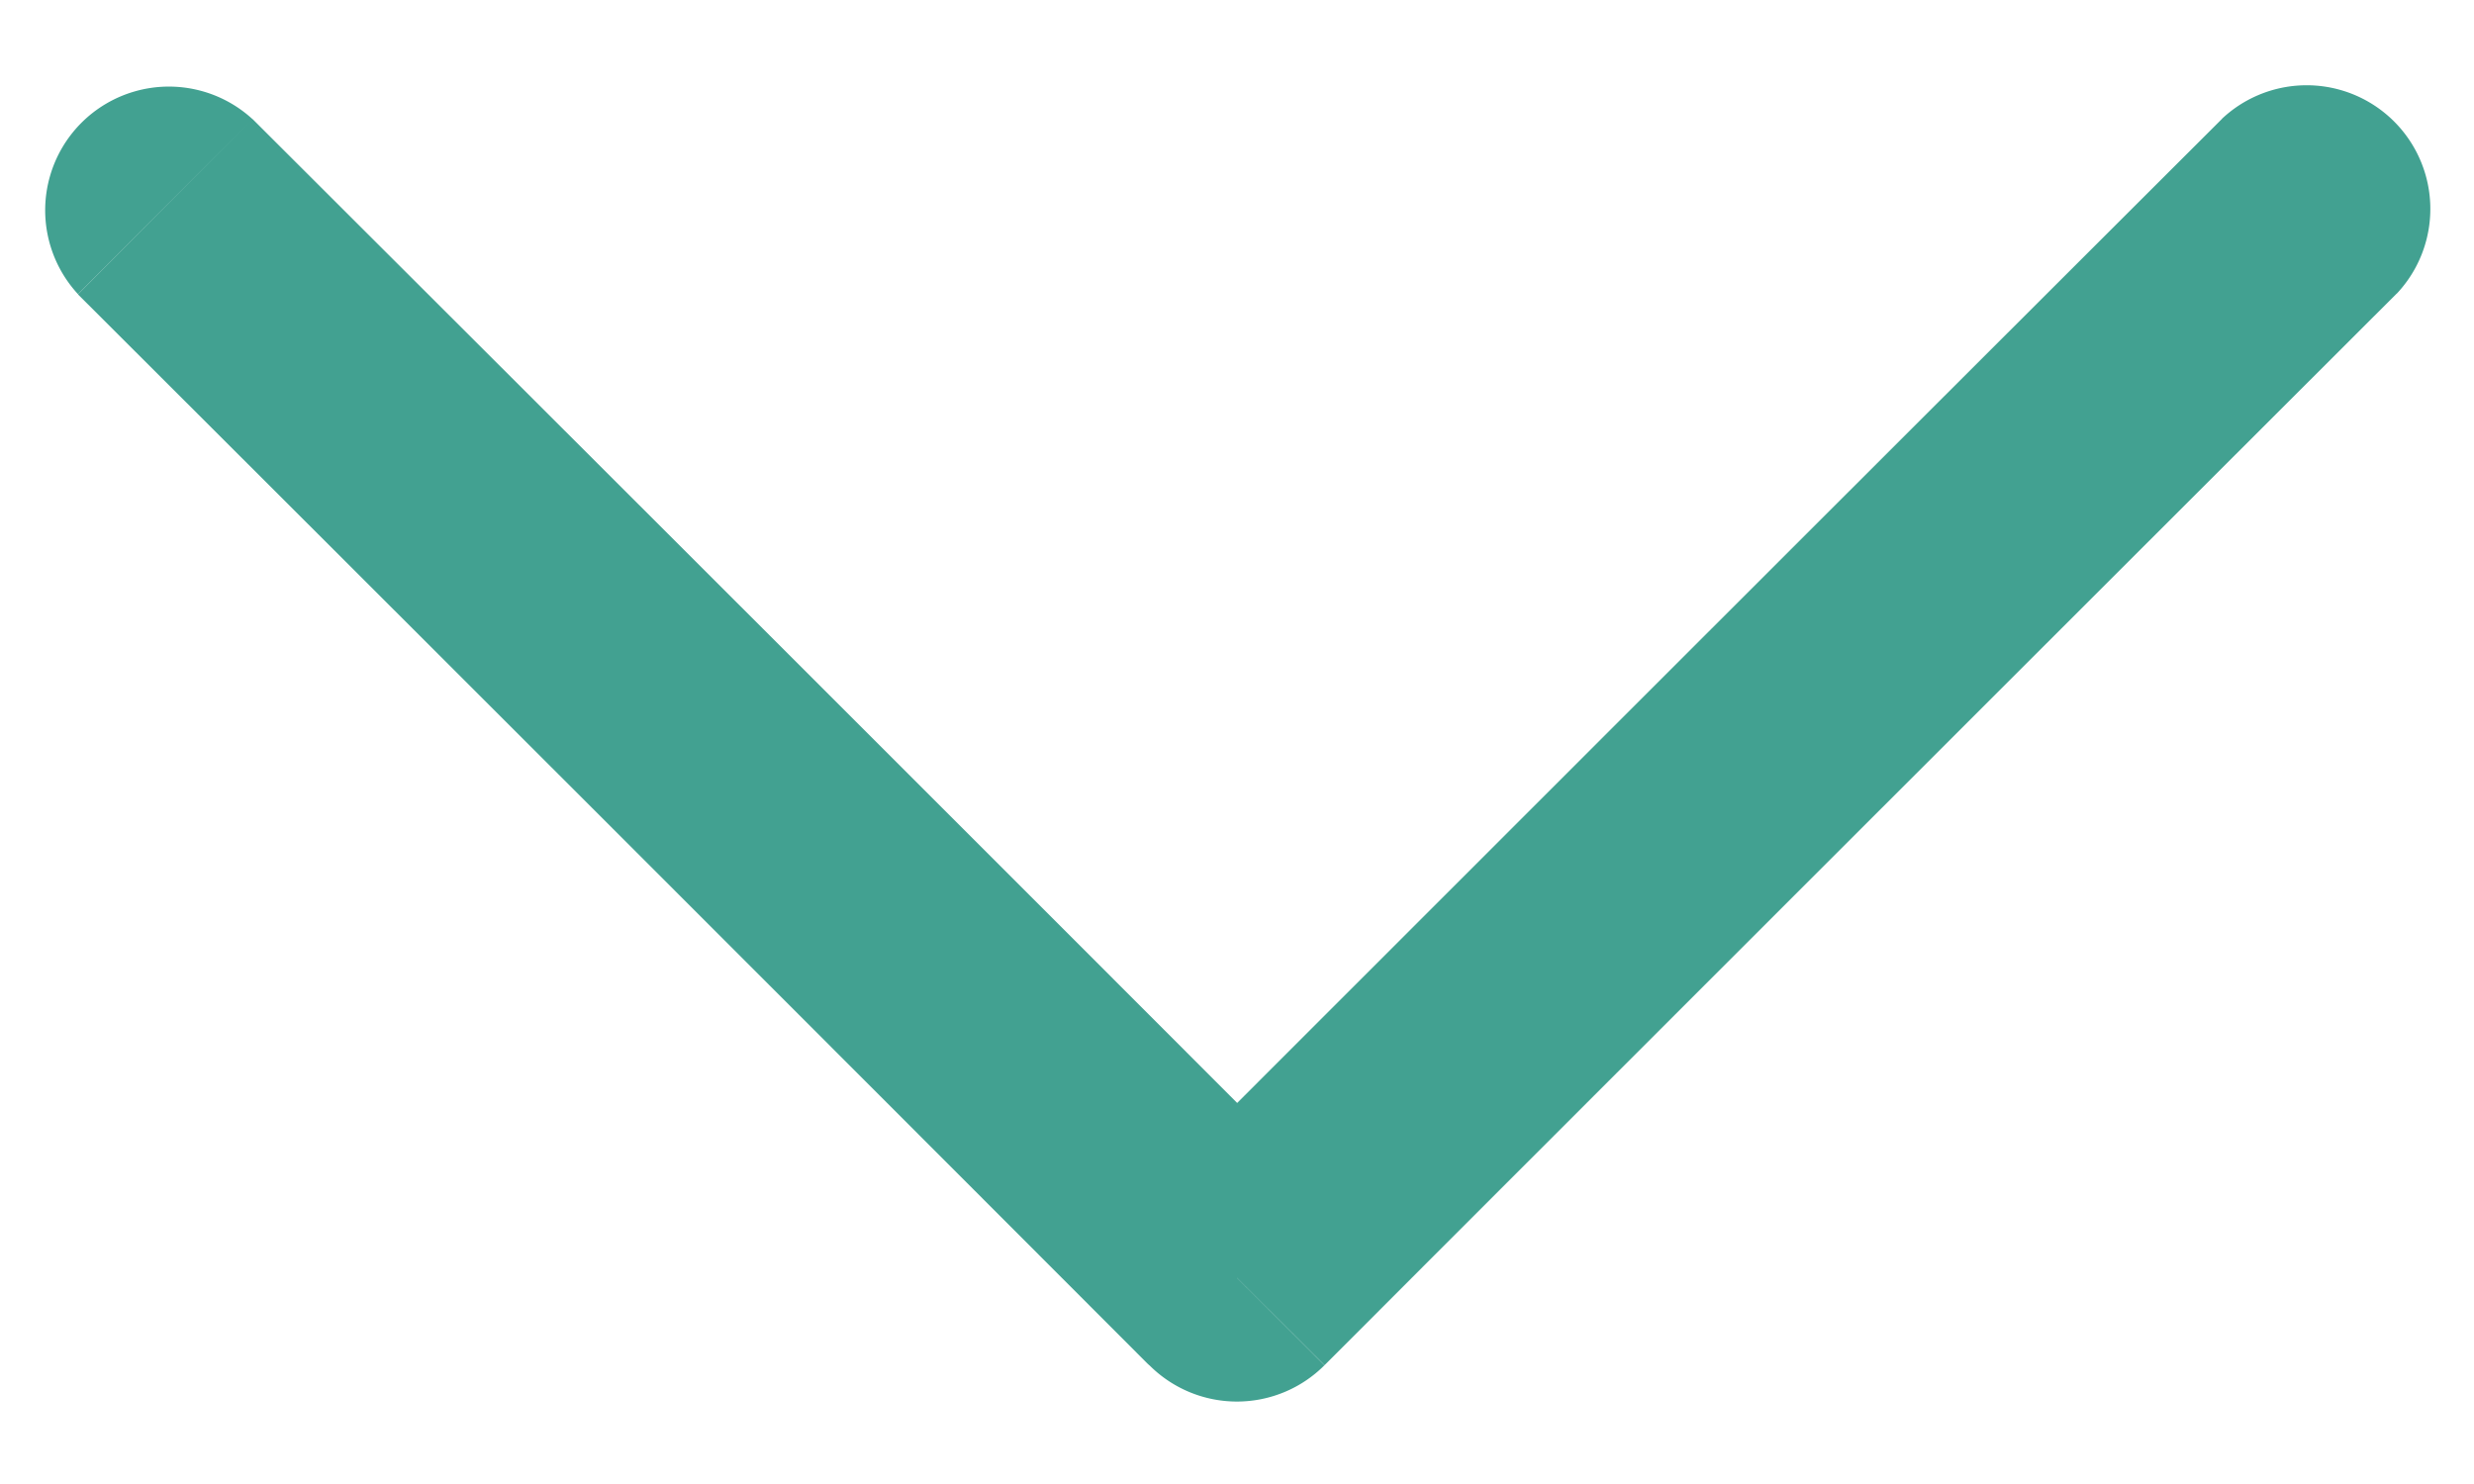 <svg width="20" height="12" viewBox="0 0 20 12" fill="none" xmlns="http://www.w3.org/2000/svg"><path d="m10 10.333-.708.707a1 1 0 0 0 1.415 0l-.708-.707zm9.376-7.959A1 1 0 0 0 17.963.96l1.413 1.415zM2.042.964A1 1 0 0 0 .63 2.378L2.042.963zM10 10.333l.708.706.004-.004.011-.011.046-.046.175-.175.652-.653a17489.36 17489.36 0 0 1 7.78-7.777L17.964.96a8860.37 8860.37 0 0 0-5.579 5.575l-2.203 2.203-.652.653-.176.175-.045.046-.012.011-.003.003v.001l.706.707zm0 0 .708-.708h-.001l-.003-.003-.012-.012-.045-.045-.176-.176a4292.649 4292.649 0 0 0-2.852-2.854A7776.307 7776.307 0 0 0 2.042.963L.63 2.38a7785.352 7785.352 0 0 1 8.646 8.646l.012.011.003.003v.001l.708-.707z" fill="#42A191"/></svg>